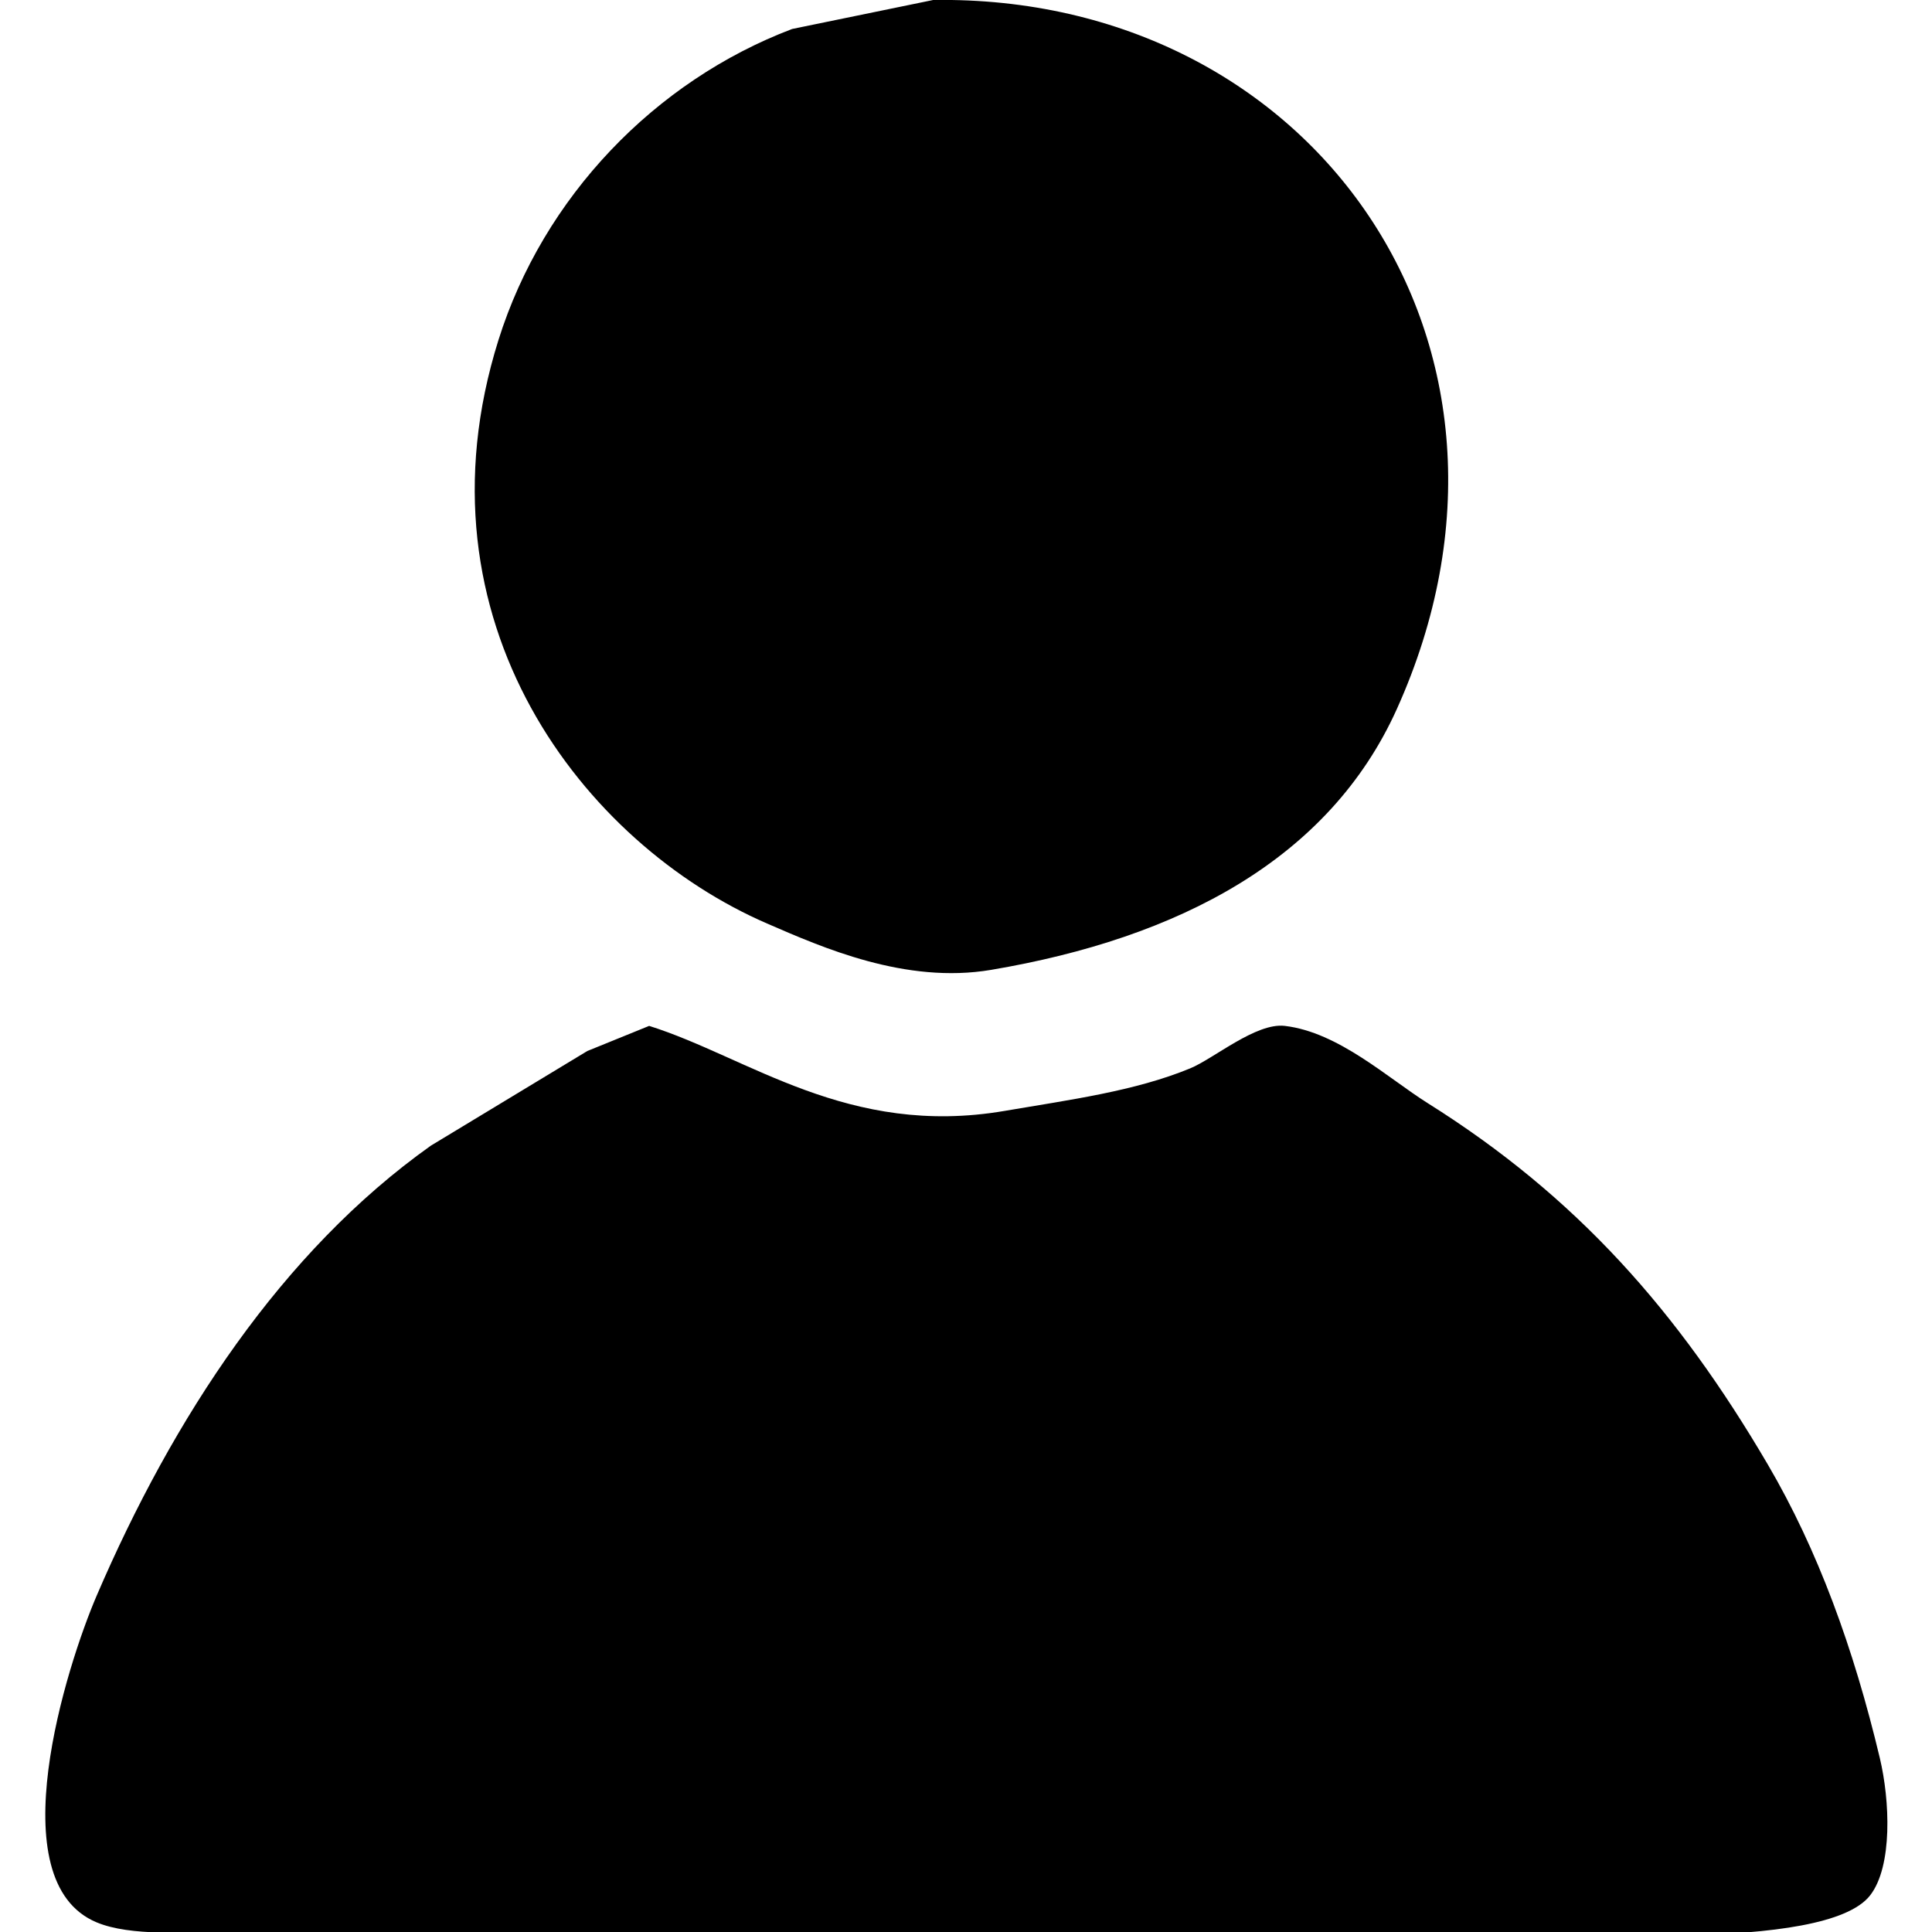 <svg xmlns="http://www.w3.org/2000/svg" width="1000" height="1000" viewBox="0 0 1000 1000">
  <defs>
    <style>
      .cls-1 {
        fill-rule: evenodd;
      }
    </style>
  </defs>
  <path id="Forma_1" data-name="Forma 1" class="cls-1" d="M483,0C679.947-2.984,807.665,179.2,723,367c-35.061,77.774-112.927,118.6-210,135-44.374,7.5-87.6-11.684-116-24-94.677-41.056-184.768-156.187-139-302,23.244-74.054,80.971-134.042,152-161ZM336,531c51.423,16.168,102.88,57.851,184,44,33.924-5.792,67.367-10.207,96-22,12.309-5.07,34.093-23.756,49-22,27.856,3.281,53.356,27.042,74,40,77.132,48.414,129.518,107.719,176,187,25.9,44.182,44.44,95.076,58,152,5.209,21.865,6.7,55.875-5,71-23.236,30.03-160.114,19-217,19H121c-24.561.01-53.265,2.4-71-5-51.117-21.322-15.429-133.082,0-169,39.539-92.046,95.873-178.2,173-233l81-49Z"/>
</svg>
